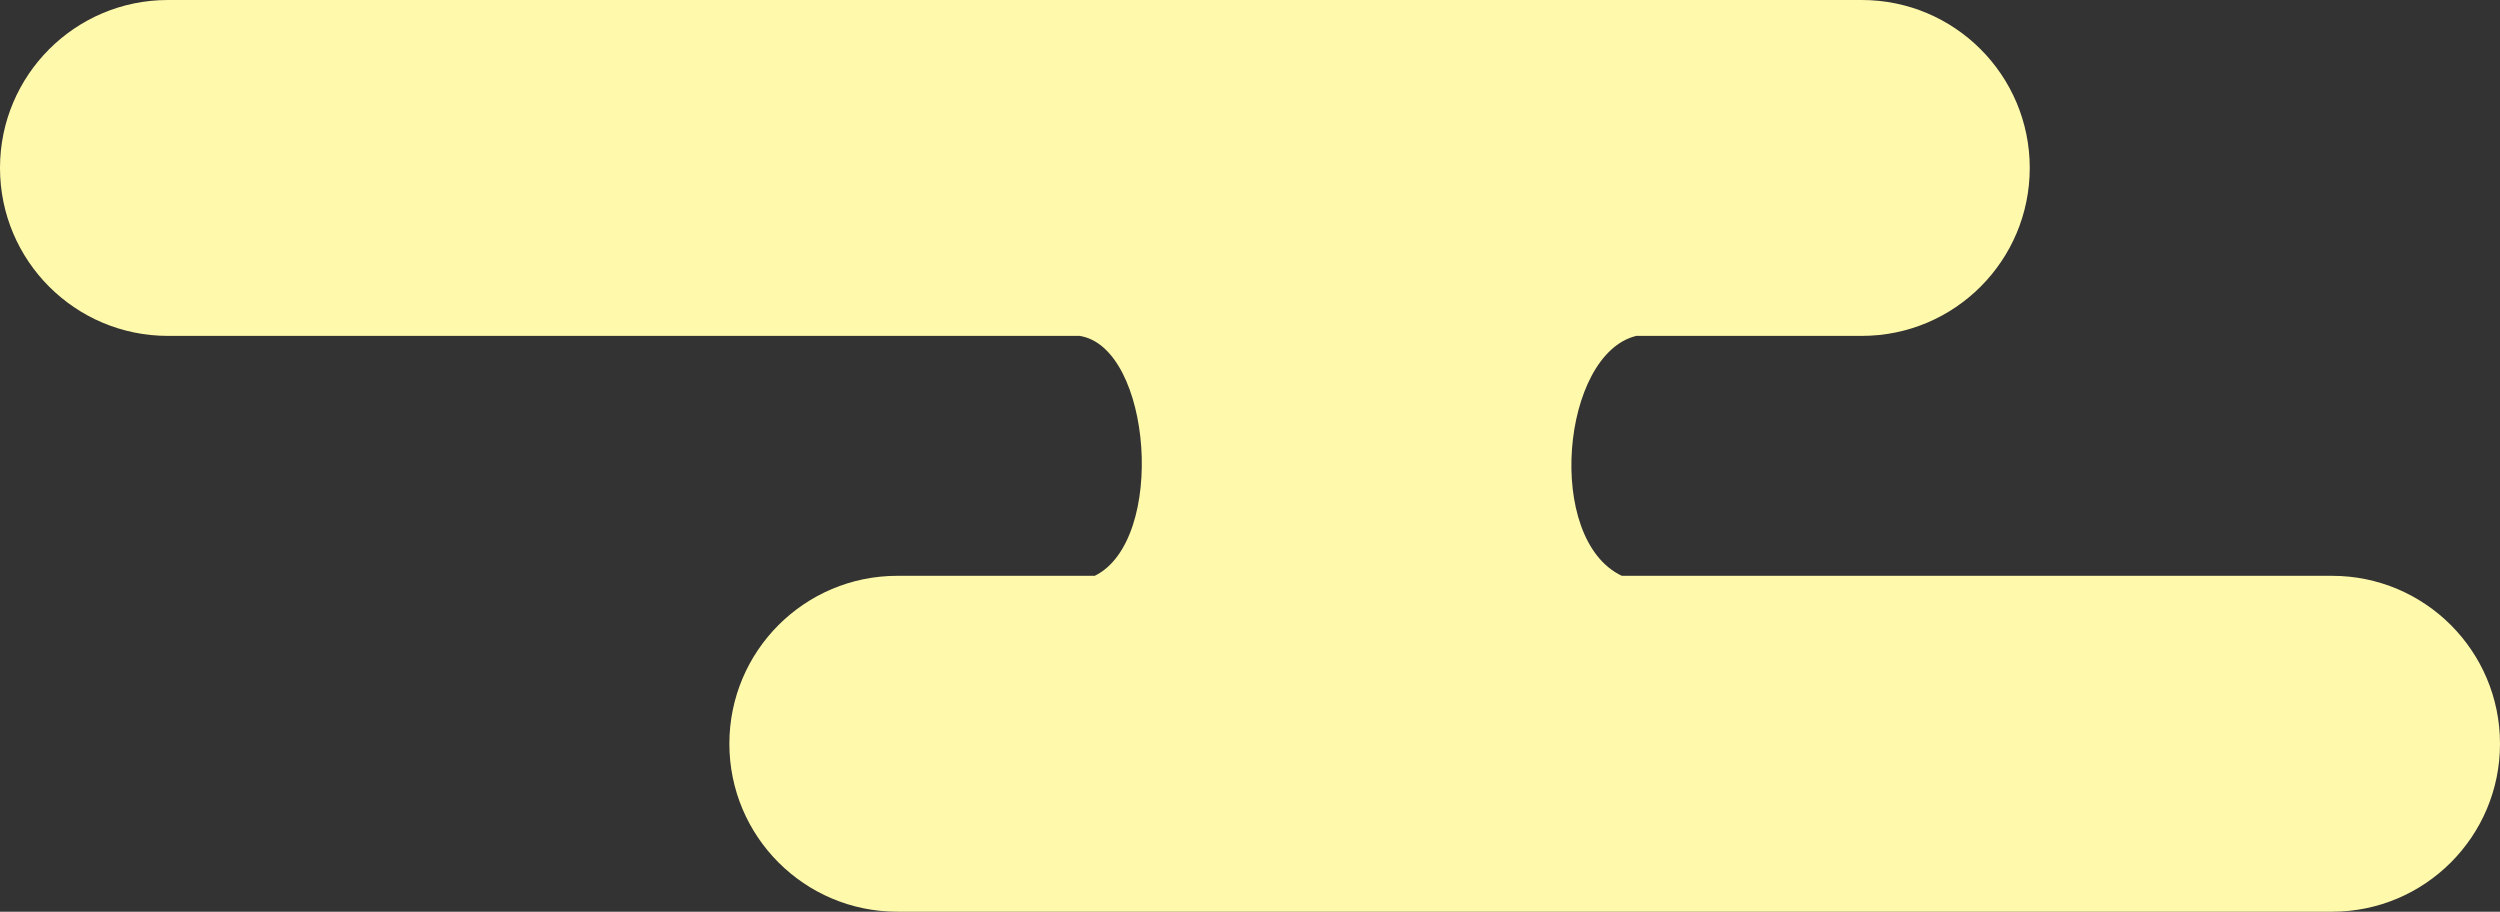 <svg width="521" height="190" viewBox="0 0 521 190" fill="none" xmlns="http://www.w3.org/2000/svg">
<rect x="0" y="0" width="521" height="190" fill="#333333" stroke="none"/>
<path d="M0 35C-3.0598e-06 15.67 15.67 3.392e-05 35 3.08602e-05L388 0C407.33 -1.68988e-06 423 15.67 423 35C423 54.33 407.33 70 388 70L341 70C325.407 73.78 321.871 112.391 337.987 120L486 120C505.33 120 521 135.67 521 155C521 174.33 505.33 190 486 190L187 190C167.67 190 152 174.33 152 155C152 135.67 167.67 120 187 120H228.145C243.146 112.624 240.027 72.348 225 70H35C15.67 70 1.68988e-06 54.33 0 35Z" fill="#FFF9AB"/>
</svg>
